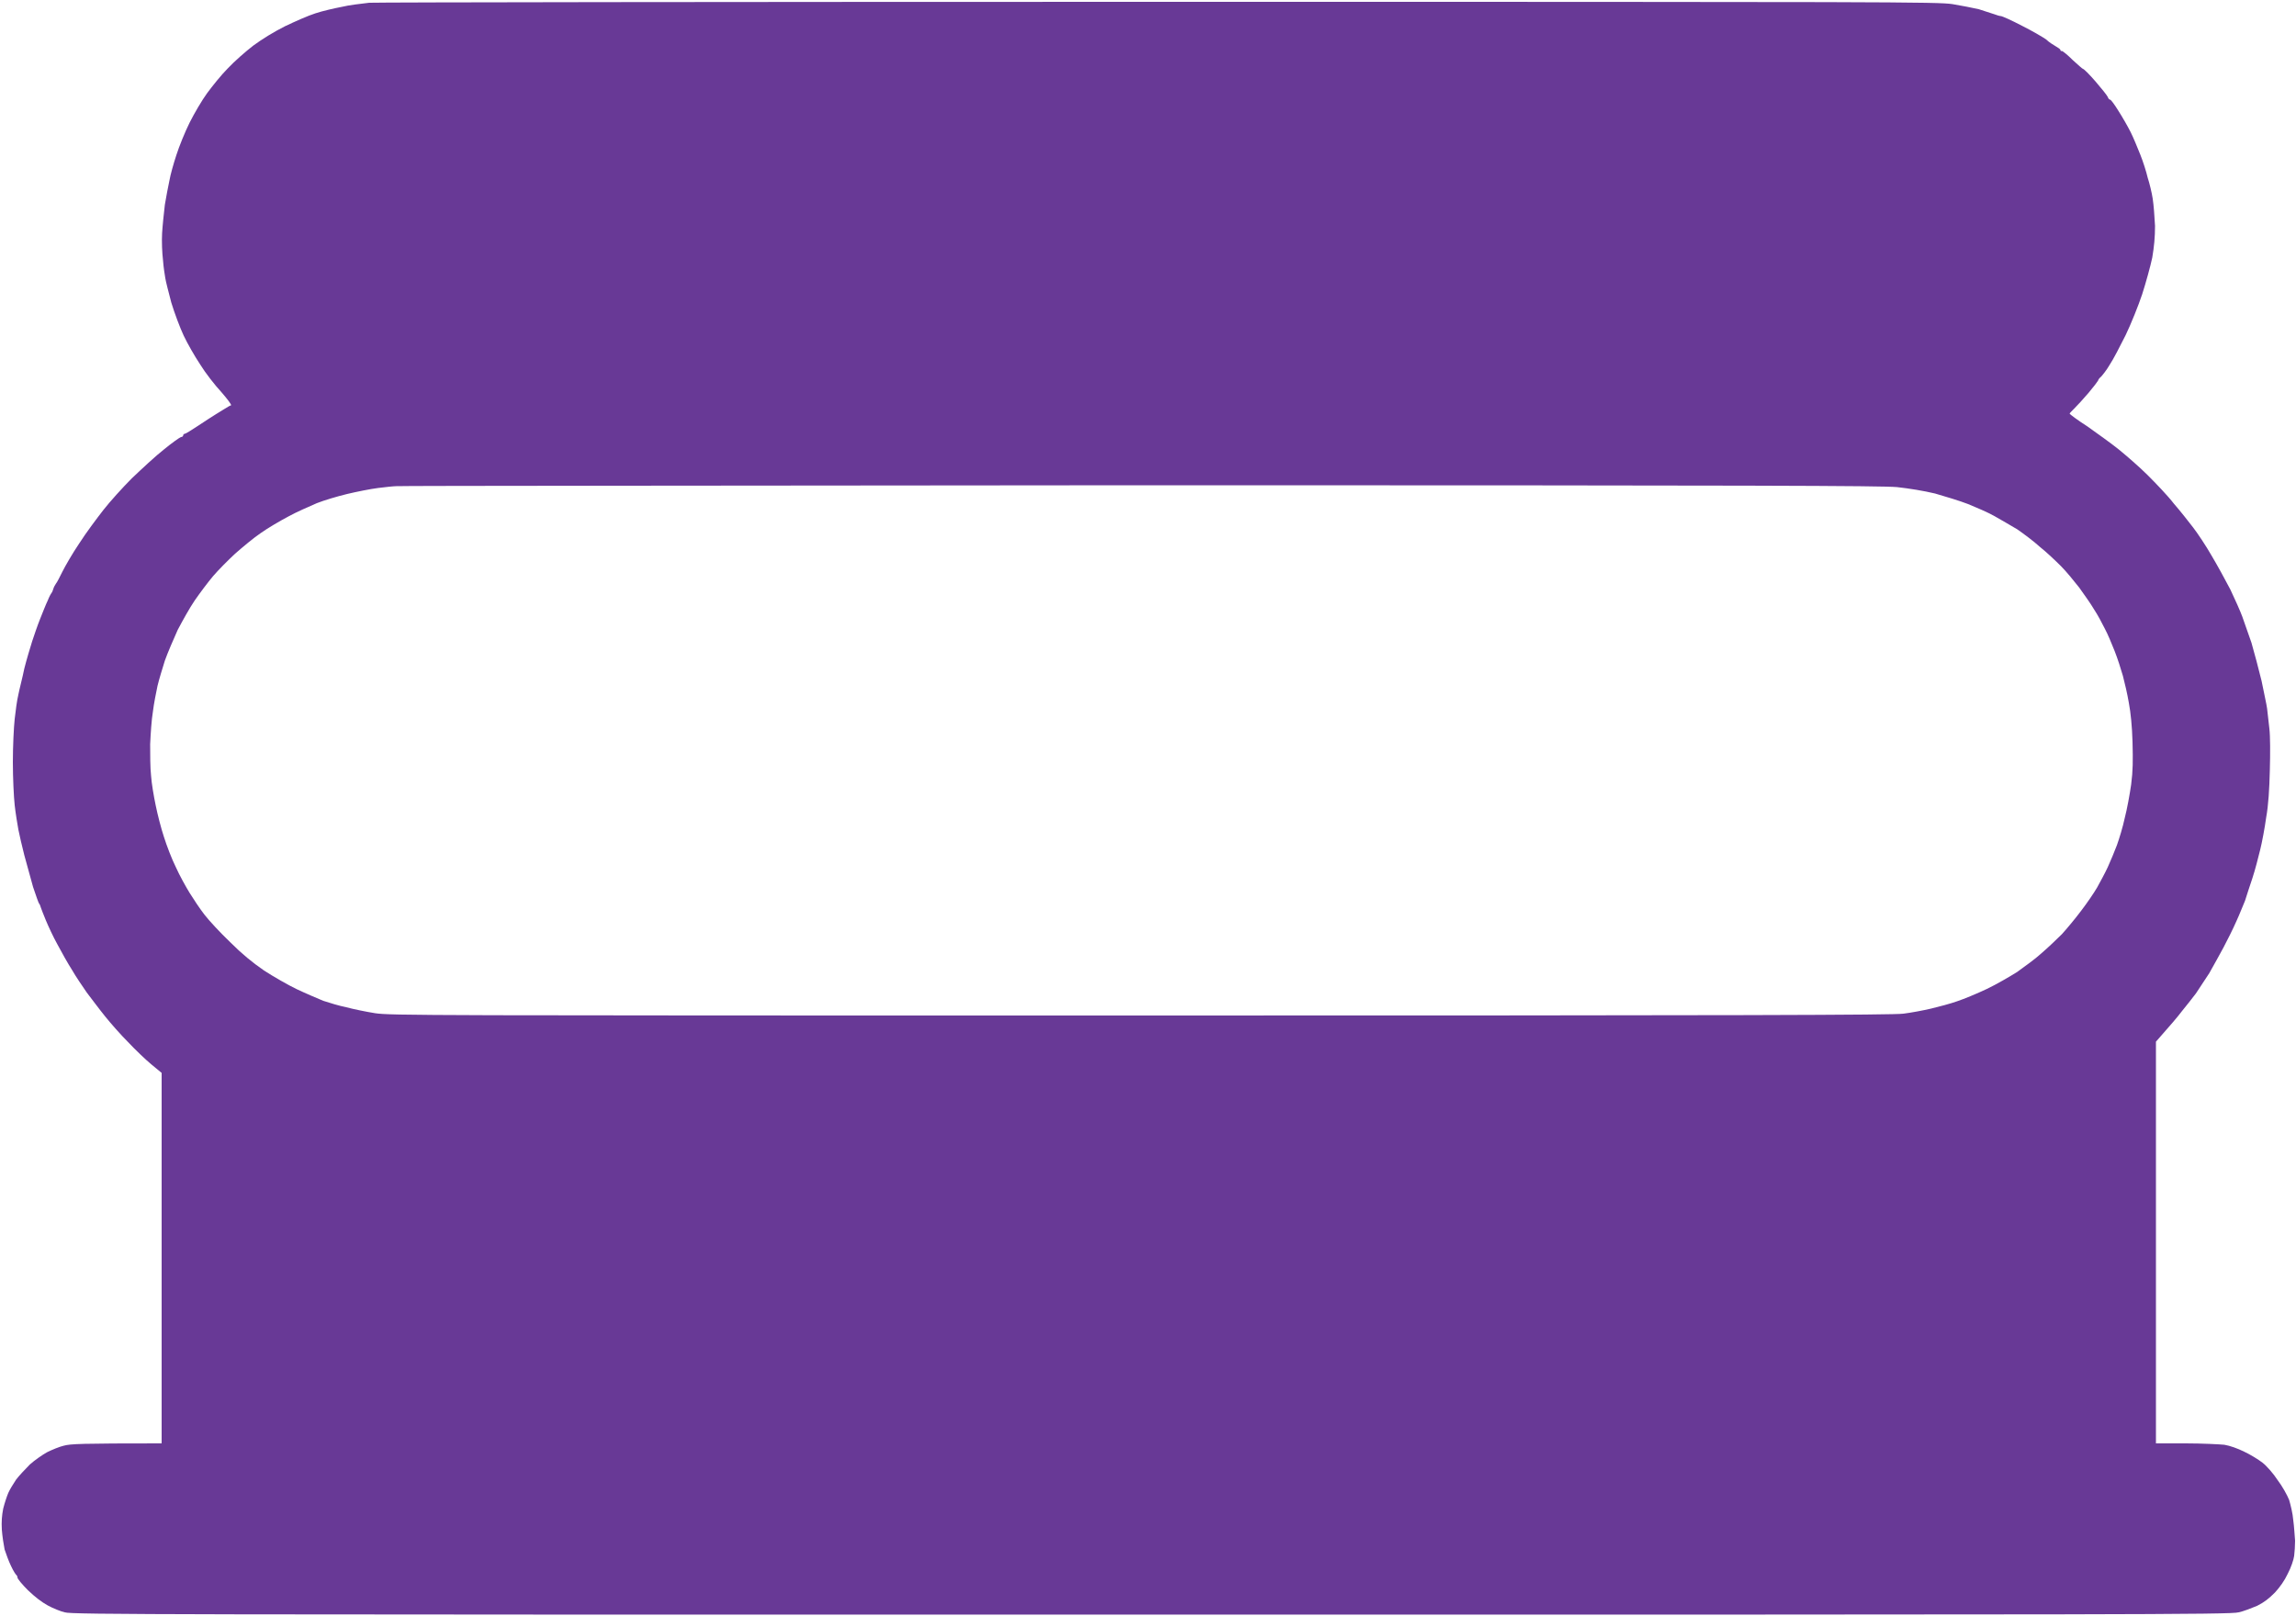 <svg height="352" width="500" viewBox="0 0 500 352" xmlns="http://www.w3.org/2000/svg"><style>.a{fill:#683996}</style><path d="m252.6 0.4c159.5 0 169.4 0 172.6 0.5 1.8 0.3 4.4 0.8 5.7 1.1 1.3 0.4 2.8 0.9 3.4 1.1 0.5 0.2 1.2 0.4 1.4 0.4 0.3 0 2.3 0.9 4.6 2.1 2.2 1.1 4.6 2.5 5.3 3 0.6 0.6 1.6 1.2 2.1 1.5 0.5 0.3 1 0.6 1 0.8 0 0.1 0.1 0.3 0.3 0.2 0.2 0 1.3 0.9 2.4 2 1.1 1 2.1 1.9 2.2 1.9 0.2 0 1.4 1.2 2.7 2.7 1.3 1.5 2.5 3 2.7 3.4 0.1 0.3 0.3 0.6 0.5 0.6 0.2 0 1 1.1 1.8 2.4 0.9 1.4 2.1 3.5 2.7 4.7 0.6 1.2 1.5 3.4 2.1 4.9 0.6 1.5 1.3 3.7 1.6 5 0.4 1.2 0.9 3.3 1.1 4.6 0.2 1.3 0.4 3.9 0.5 5.9 0 2.5-0.2 4.5-0.6 6.9-0.4 1.9-1.4 5.5-2.2 8-0.8 2.4-2.4 6.4-3.6 8.9-1.2 2.4-2.7 5.3-3.5 6.5-0.7 1.2-1.6 2.3-1.9 2.6-0.4 0.3-0.6 0.7-0.6 0.8-0.1 0.2-1 1.4-2.1 2.7-1.1 1.3-2.5 2.8-3.1 3.4-0.5 0.5-1 1-1 1.1 0 0.1 1.7 1.4 3.9 2.8 2.1 1.5 5.2 3.7 6.8 5 1.6 1.3 4.5 3.8 6.3 5.6 1.8 1.8 4.4 4.5 5.7 6.2 1.4 1.6 3.2 3.9 4.2 5.2 1 1.3 2.8 4 4 6.1 1.2 2 3 5.3 4.1 7.4 1 2.1 2.2 4.8 2.6 5.9 0.4 1.1 1.3 3.7 2 5.7 0.6 2.1 1.6 5.8 2.2 8.3 0.5 2.5 1.1 5.2 1.2 6 0.1 0.8 0.3 2.8 0.5 4.4 0.2 1.7 0.2 5.4 0.1 9.1-0.1 4.1-0.3 7.5-0.8 10.3-0.3 2.2-0.9 5.4-1.3 7-0.4 1.6-1.1 4.4-1.7 6.2-0.6 1.7-1.3 4-1.6 4.9-0.4 0.9-1.2 3-1.9 4.5-0.7 1.6-2 4.2-2.8 5.7-0.8 1.5-2.2 4-3.1 5.6-1 1.5-2.3 3.5-2.9 4.4-0.7 0.9-2 2.6-3 3.8-0.9 1.2-2.6 3.2-5.7 6.7v87.5h6.5c3.6 0 7.4 0.2 8.4 0.3 1.2 0.2 2.9 0.8 4.3 1.5 1.3 0.6 3.1 1.7 4 2.4 0.9 0.7 2.4 2.4 3.3 3.8 1 1.3 2.1 3.3 2.5 4.3 0.3 1 0.8 3 0.9 4.4 0.2 1.4 0.3 3.4 0.4 4.5 0 1-0.1 2.5-0.2 3.3-0.1 0.8-0.7 2.6-1.4 3.9-0.7 1.5-1.7 2.9-2.8 4.1-1.3 1.3-2.3 2.1-3.9 2.9-1.2 0.5-3 1.2-4 1.4-1.6 0.5-24 0.5-236.8 0.5-214.9 0-235.1 0-236.6-0.5-0.9-0.2-2.6-0.9-3.7-1.5q-2-1.1-4.3-3.3c-1.3-1.3-2.3-2.5-2.3-2.8 0-0.2-0.1-0.4-0.2-0.5-0.1 0-0.7-0.9-1.2-2-0.5-1-1.1-2.7-1.4-3.6-0.2-1-0.5-2.9-0.6-4.3-0.1-1.7 0-3.1 0.3-4.6 0.3-1.2 0.8-2.7 1.1-3.4 0.3-0.7 1.1-2 1.7-2.9 0.6-0.8 2-2.3 3-3.3 1-0.9 2.7-2.1 3.8-2.7 1-0.5 2.7-1.2 3.6-1.4 1.5-0.4 3.6-0.5 21.3-0.5v-80.7l-2.3-1.9c-1.2-1-3.5-3.2-5-4.8-1.6-1.6-3.8-4.1-5-5.6-1.3-1.6-3-3.9-4-5.2-0.9-1.3-2.4-3.5-3.2-4.9-0.9-1.4-2.3-3.9-3.2-5.6-0.9-1.6-2-4-2.5-5.2-0.5-1.2-1-2.5-1.1-2.8-0.1-0.3-0.2-0.7-0.4-0.9-0.1-0.1-0.7-1.8-1.3-3.6-0.5-1.9-1.4-5-1.9-6.9-0.5-2-1.1-4.5-1.3-5.6-0.2-1.1-0.6-3.5-0.8-5.3-0.2-1.8-0.4-6-0.4-9.4 0-3.4 0.2-7.6 0.4-9.4 0.2-1.8 0.5-4.1 0.8-5.3 0.2-1.1 0.9-3.7 1.3-5.7 0.5-2 1.3-4.6 1.7-5.9 0.4-1.2 1.1-3.3 1.7-4.8 0.6-1.5 1.3-3.3 1.7-4.1 0.3-0.8 0.7-1.5 0.8-1.6 0.1-0.1 0.3-0.5 0.4-0.9 0.1-0.4 0.4-0.9 0.6-1.2 0.2-0.2 0.8-1.4 1.4-2.6 0.6-1.2 2.2-4 3.7-6.2 1.4-2.2 3.8-5.4 5.2-7.2 1.4-1.8 4.2-4.9 6.2-6.9 2.1-2 5.2-4.9 7-6.3 1.7-1.4 3.4-2.6 3.7-2.7 0.3 0 0.5-0.2 0.5-0.4 0-0.1 0.1-0.3 0.3-0.3 0.2 0 1.5-0.8 3-1.8 1.5-1 3.2-2.1 3.7-2.4 0.6-0.4 1.5-0.9 2.1-1.3 0.6-0.4 1.2-0.7 1.3-0.7 0.2-0.1-0.8-1.4-2.1-2.9-1.4-1.5-3.5-4.2-4.6-6-1.2-1.8-2.8-4.6-3.6-6.3-0.8-1.7-2-4.9-2.7-7.2-0.6-2.3-1.2-4.6-1.3-5.3-0.1-0.6-0.4-2.4-0.5-3.9-0.2-1.6-0.3-4.2-0.2-5.9 0.1-1.7 0.4-4.5 0.6-6.2 0.3-1.7 0.7-4 1-5.3 0.2-1.2 0.9-3.7 1.5-5.5 0.6-1.9 1.9-5.1 2.9-7.1 1-2 2.7-4.9 3.8-6.4 1.1-1.5 3.1-4 4.5-5.4 1.4-1.5 3.9-3.7 5.6-5 1.9-1.4 4.5-3 6.9-4.2 2.1-1 5-2.3 6.6-2.8 1.5-0.5 4.1-1.1 5.7-1.4 1.6-0.4 4.3-0.7 6-0.9 1.7-0.1 79.2-0.2 172.2-0.2zm-170.3 105.9c-1.6 0.2-4.6 0.8-6.7 1.3-2.1 0.5-5.1 1.4-6.6 2-1.6 0.7-4.4 1.9-6.2 2.9-1.9 1-4.6 2.6-6 3.6-1.5 1-4 3.1-5.6 4.5-1.5 1.4-3.7 3.6-4.8 4.9-1.1 1.3-2.9 3.7-4 5.3-1.1 1.6-2.7 4.5-3.7 6.4-0.9 2-2.2 5-2.8 6.7-0.5 1.6-1.3 4.2-1.6 5.5-0.3 1.4-0.8 3.9-1 5.6-0.3 1.7-0.5 4.9-0.6 7.1 0 2.1 0 5.2 0.2 6.9 0.1 1.6 0.6 4.5 1 6.4 0.4 2 1.2 5.1 1.8 6.9 0.6 1.9 1.7 4.8 2.6 6.6 0.8 1.8 2.2 4.3 3 5.6 0.8 1.3 2.2 3.4 3.2 4.7 1 1.3 3.5 4 5.6 6 2.6 2.6 4.8 4.4 7.4 6.2 2 1.3 5.3 3.2 7.2 4.1 1.9 0.9 4.5 2 5.7 2.5 1.2 0.4 3.5 1.1 5 1.4 1.5 0.4 4.4 1 6.3 1.3 3.4 0.5 9.5 0.5 166.7 0.5 132.7 0 163.7-0.1 166.1-0.4 1.6-0.2 4.3-0.7 6-1.1 1.7-0.4 4.3-1.1 5.7-1.6 1.5-0.5 4.4-1.7 6.5-2.7 2.1-1 5-2.7 6.6-3.7 1.5-1.1 3.9-2.8 5.2-4 1.4-1.2 3.4-3.1 4.5-4.2 1.1-1.2 3-3.5 4.2-5.1 1.3-1.7 2.8-3.9 3.5-5.1 0.6-1.1 1.7-3.1 2.3-4.4 0.6-1.3 1.5-3.5 2-4.8 0.5-1.4 1.3-4 1.7-5.9 0.5-1.9 1.1-5.2 1.4-7.3 0.4-3.1 0.4-5.2 0.3-9.3-0.1-3.4-0.4-6.4-0.8-8.5-0.3-1.8-0.9-4.4-1.3-5.9-0.4-1.4-1.2-3.9-1.8-5.4-0.6-1.5-1.5-3.7-2.1-4.8-0.6-1.2-1.6-3.1-2.4-4.3-0.7-1.2-2.2-3.3-3.2-4.7-1.1-1.4-2.8-3.5-4-4.7-1.1-1.1-3.2-3.1-4.6-4.2-1.3-1.2-3.6-2.9-4.9-3.8-1.4-0.8-3.7-2.2-5-2.9-1.4-0.8-4-1.9-5.7-2.6-1.8-0.7-5.1-1.7-7.2-2.3-2.5-0.6-5.6-1.1-8.3-1.4-3.6-0.3-27.9-0.4-165-0.4-88.4 0.1-161.3 0.1-161.8 0.2-0.6 0-2.4 0.2-4 0.4z" class="a" fill-rule="evenodd"></path></svg>